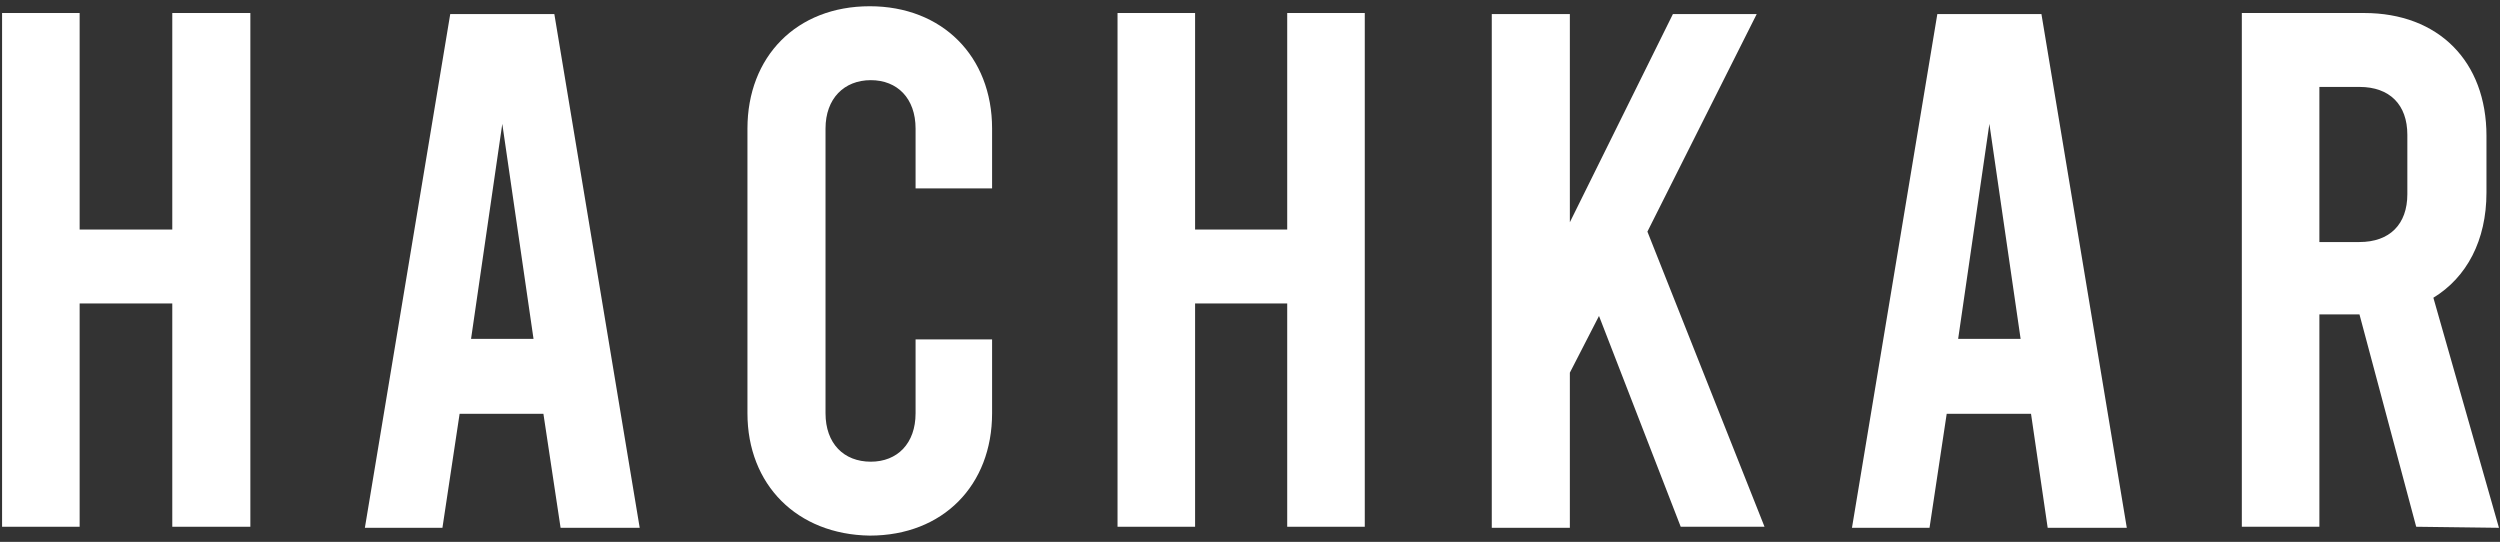 <svg xml:space="preserve" style="enable-background:new 0 0 480.3 104.1;" viewBox="0 0 480.3 104.1" y="0px" x="0px" xmlns:xlink="http://www.w3.org/1999/xlink" xmlns="http://www.w3.org/2000/svg" id="Calque_1" version="1.1">
<rect x="0" y="0" width="480.3" height="104.1" fill="#333333" stroke="none"/>
<style type="text/css">
	.st0{fill:#FFFFFF;}
</style>
<g>
	<polygon points="0.4,101.2 0.4,2.5 15.3,2.5 15.3,44.1 33.1,44.1 33.1,2.5 48.1,2.5 48.1,101.2 33.1,101.2 33.1,58.3 
		15.3,58.3 15.3,101.2" class="st0"></polygon>
	<path d="M102.5,65.1l-6-41.3l-6,41.3H102.5z M104.4,79.5H88.3L85,101.4H70.1L86.5,2.7h20l16.4,98.7h-15.2L104.4,79.5z" class="st0"></path>
	<path d="M143.6,79.4V24.7c0-13.8,9.4-23.5,23.5-23.5c13.9,0,23.5,9.6,23.5,23.5v11.5h-14.7V24.7c0-5.8-3.5-9.3-8.6-9.3
		s-8.7,3.5-8.7,9.3v54.7c0,5.8,3.5,9.3,8.7,9.3c5.1,0,8.6-3.5,8.6-9.3V65.2h14.7v14.2c0,13.8-9.4,23.5-23.5,23.5
		C153.1,102.7,143.6,93.1,143.6,79.4" class="st0"></path>
	<polygon points="214.7,101.2 214.7,2.5 229.6,2.5 229.6,44.1 247.3,44.1 247.3,2.5 262.2,2.5 262.2,101.2 247.3,101.2 
		247.3,58.3 229.6,58.3 229.6,101.2" class="st0"></polygon>
	<polygon points="307.2,60.7 301.6,71.6 301.6,101.4 286.6,101.4 286.6,2.7 301.6,2.7 301.6,42.7 321.4,2.7 337.5,2.7 
		316.5,44.5 339,101.2 322.9,101.2" class="st0"></polygon>
	<path d="M388.2,65.1l-6-41.3l-6,41.3H388.2z M390.2,79.5H374l-3.3,21.9h-14.9l16.4-98.7h20l16.4,98.7h-15.2L390.2,79.5
		z" class="st0"></path>
	<path d="M445.6,46.5h7.7c5.8,0,9.2-3.4,9.2-9.2V25.9c0-5.8-3.4-9.2-9.2-9.2h-7.7V46.5z M464.2,101.2l-10.9-40.8h-7.7
		v40.8h-14.9V2.5h23.5c14.3,0,23.5,9.3,23.5,23.6V37c0,9.2-3.8,16.3-10.2,20.2l12.6,44.2L464.2,101.2z" class="st0"></path>
</g>
</svg>
